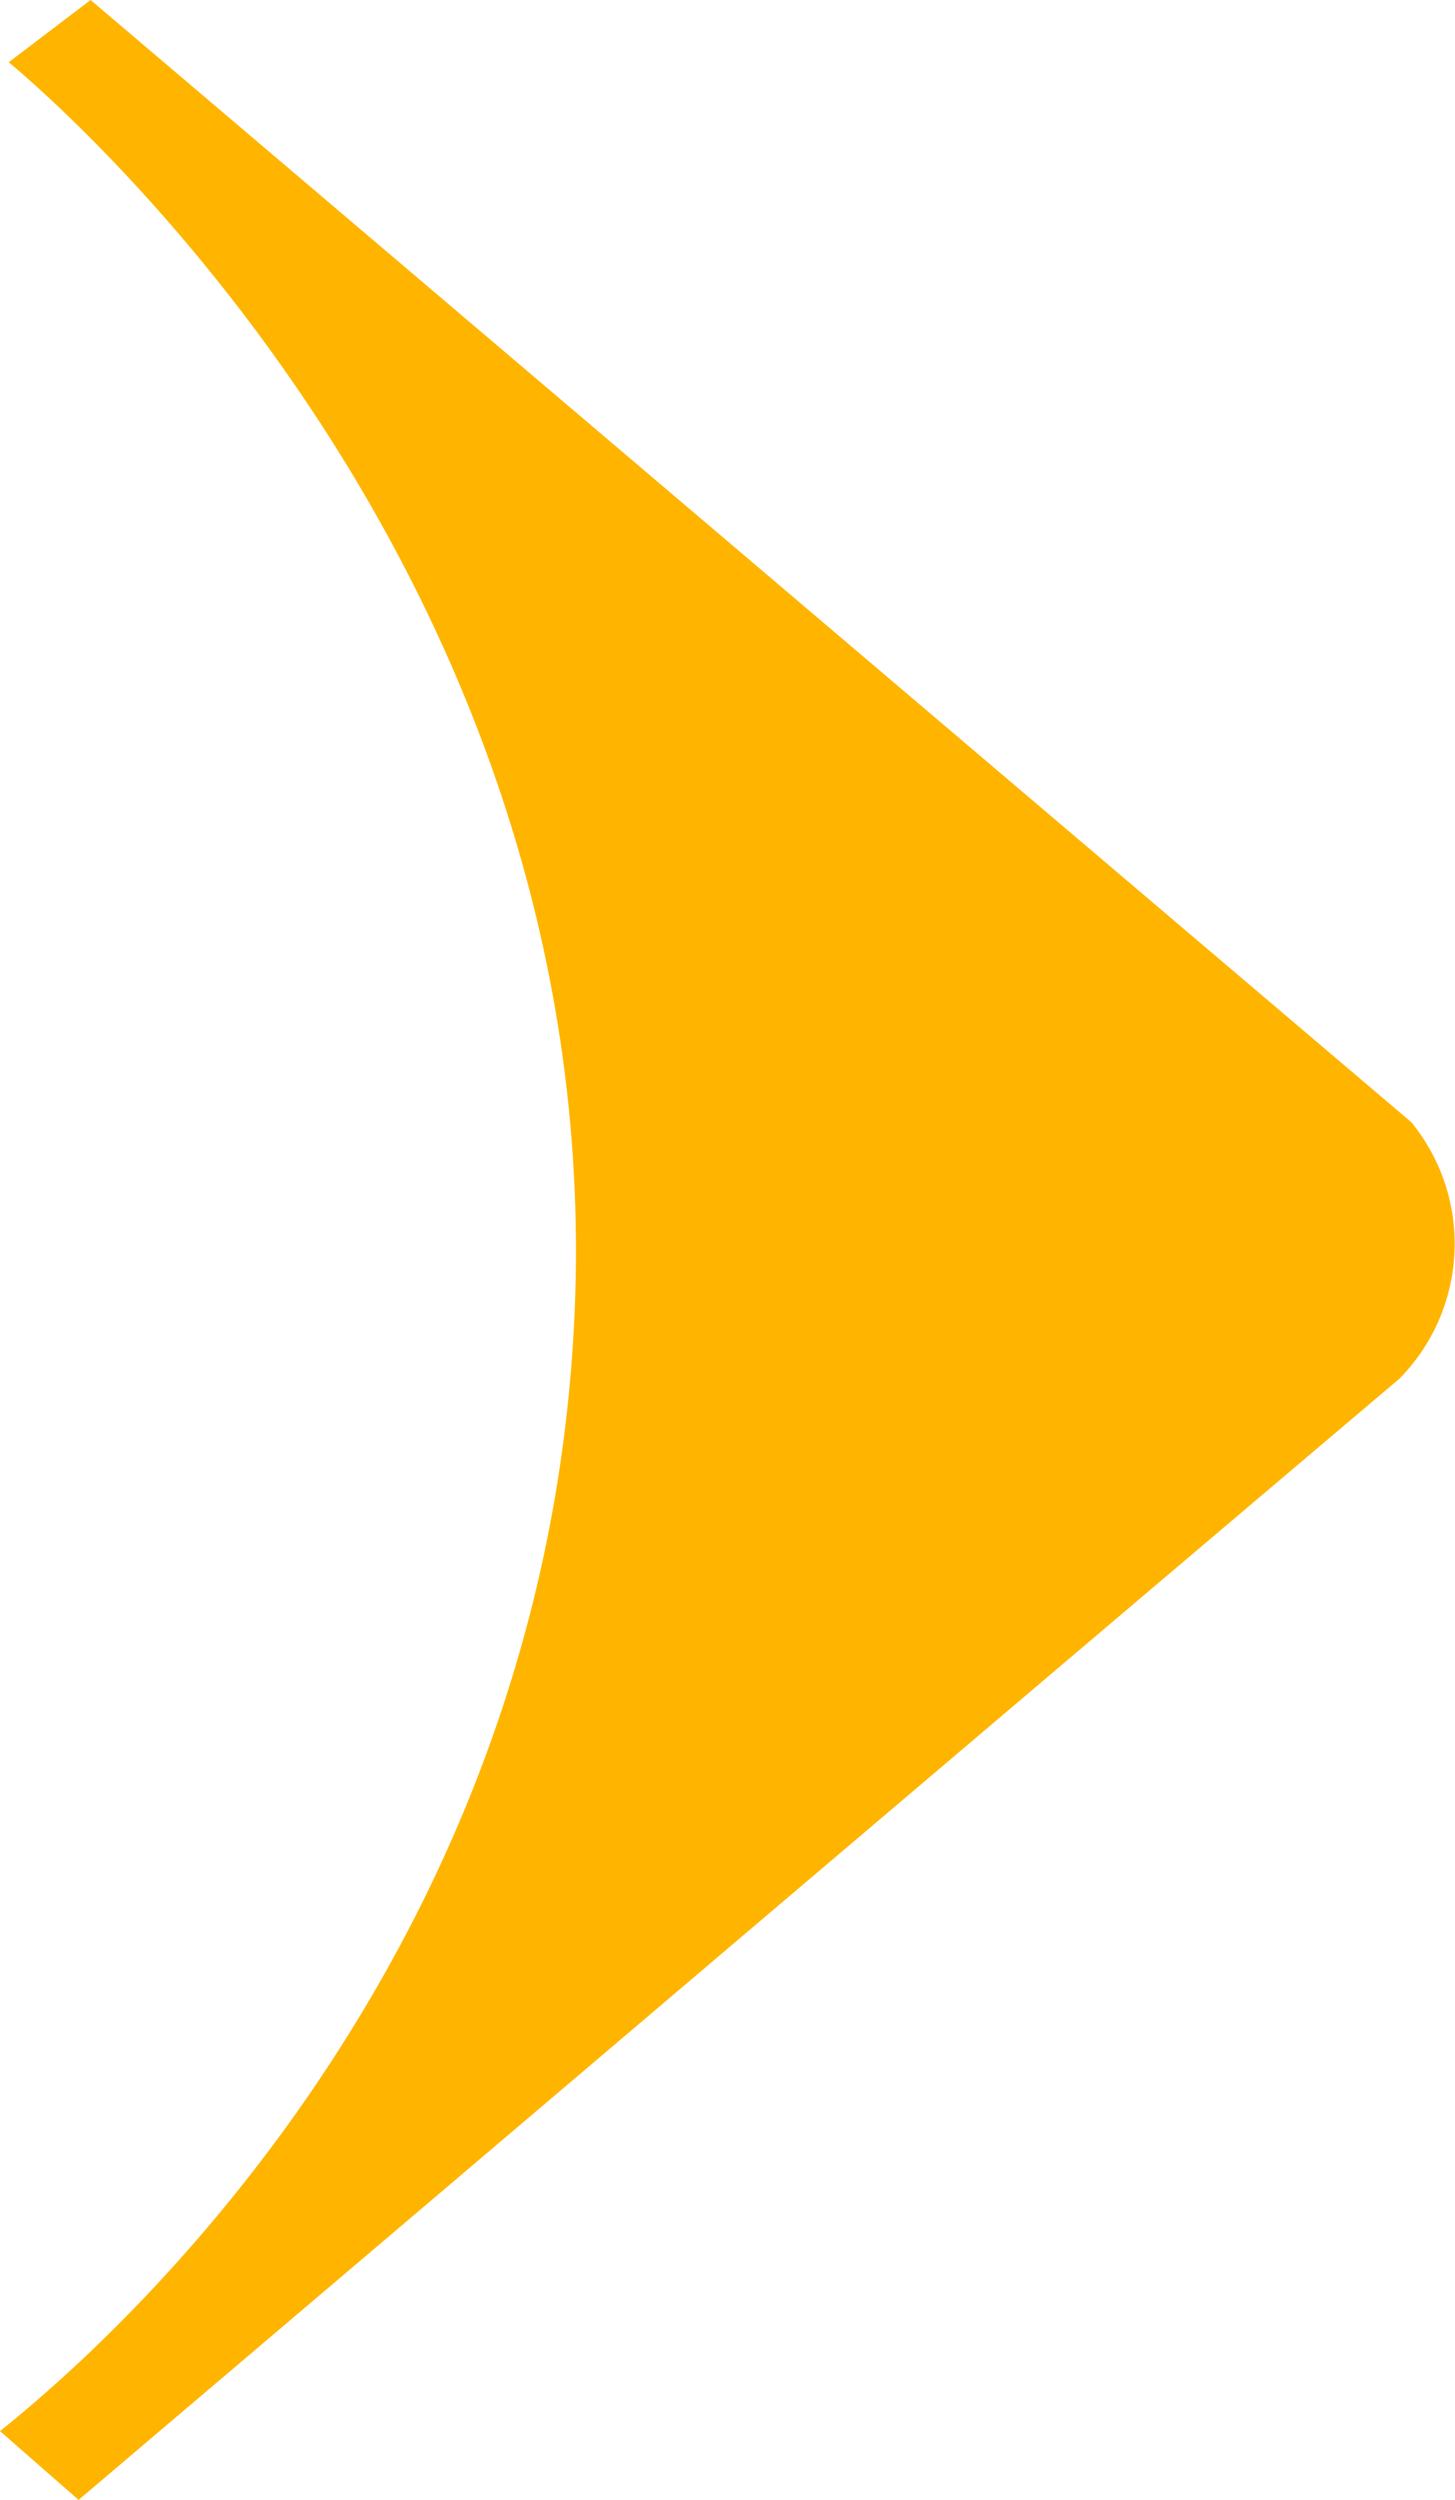 <?xml version="1.0" encoding="utf-8"?>
<!-- Generator: Adobe Illustrator 25.3.1, SVG Export Plug-In . SVG Version: 6.00 Build 0)  -->
<svg version="1.1" id="图层_1" xmlns="http://www.w3.org/2000/svg" xmlns:xlink="http://www.w3.org/1999/xlink" x="0px" y="0px"
	 viewBox="0 0 133.3 229" style="enable-background:new 0 0 133.3 229;" xml:space="preserve">
<style type="text/css">
	.st0{fill:#FFB500;}
</style>
<path class="st0" d="M7.2,229c40.3-34.2,80.6-68.5,121-102.7c6.3-6.4,6.8-16.5,1.1-23.5L8.3,0L0.8,5.7c4.9,4.1,58,49.8,51.4,121.1
	C47,183.6,7.6,216.6,0,222.7C2.4,224.8,4.8,226.9,7.2,229z"/>
</svg>
